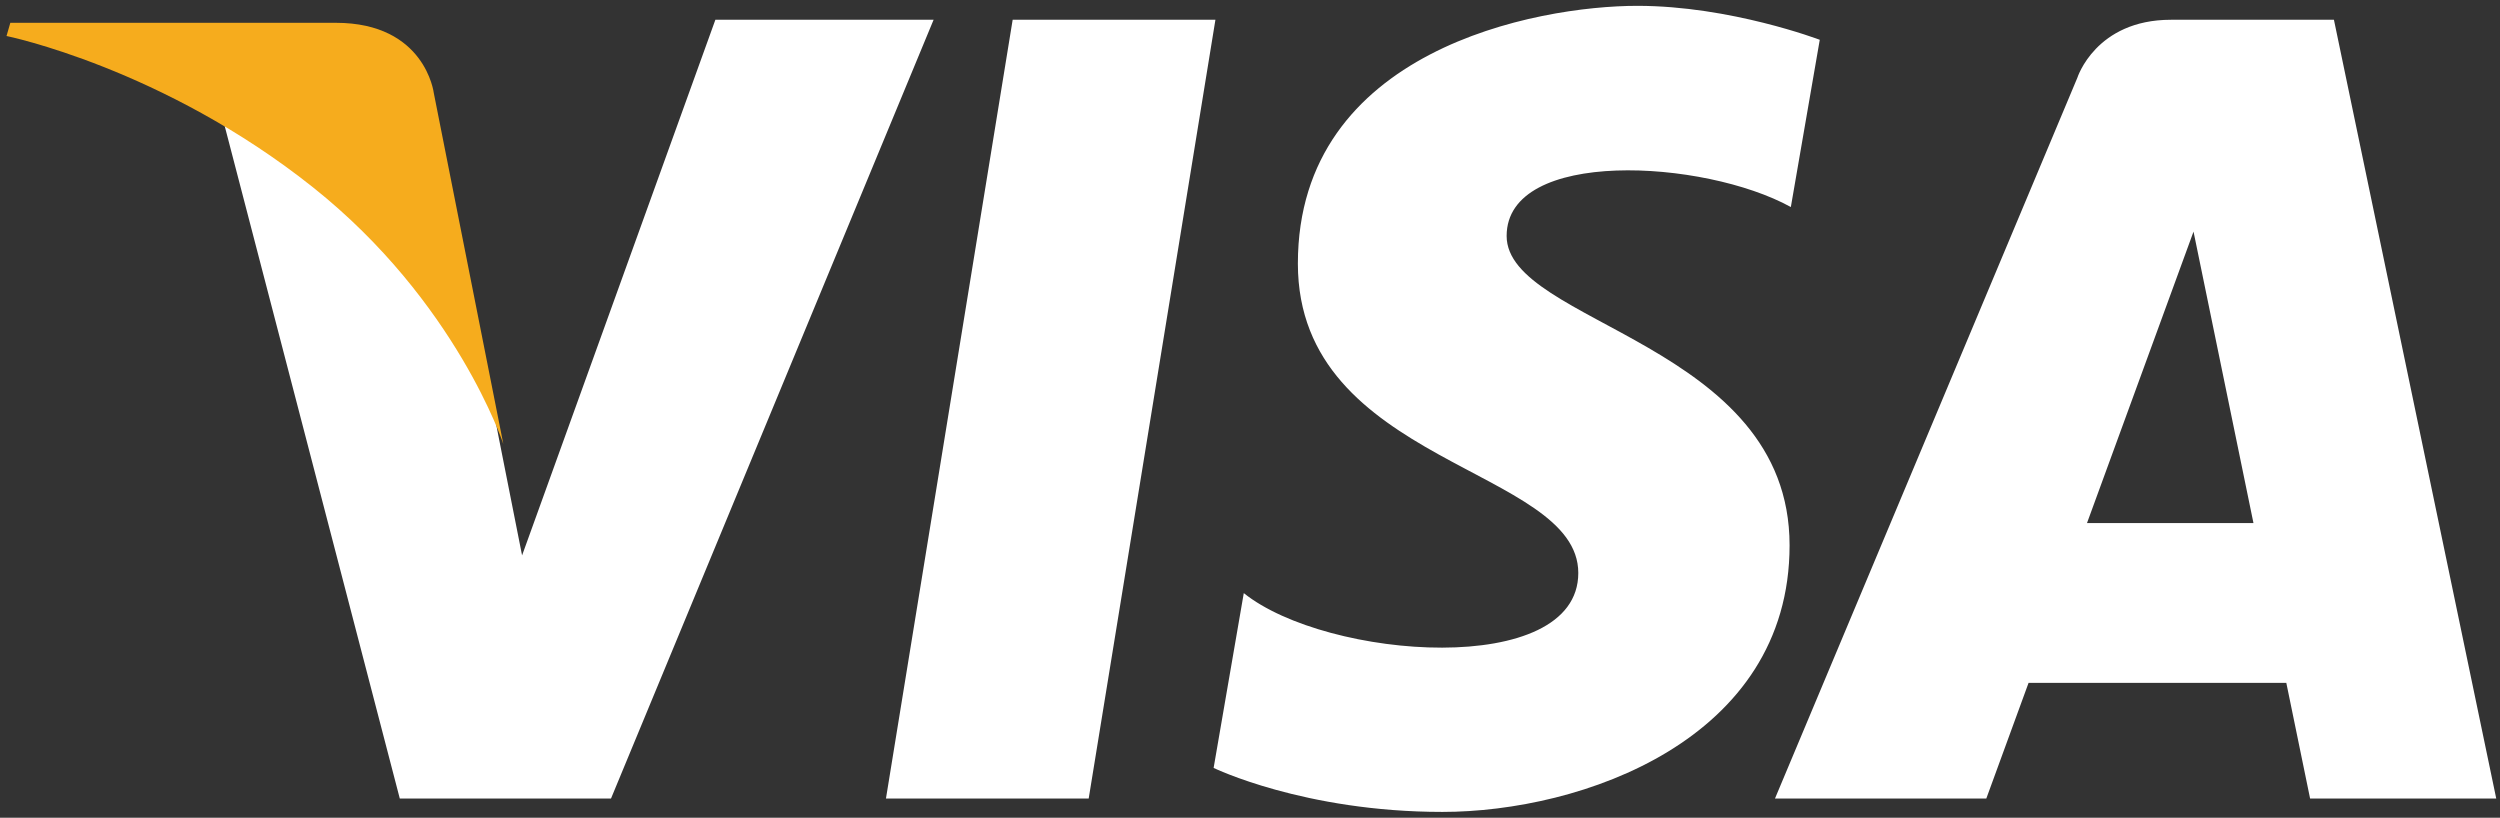 <svg width="107" height="35" viewBox="0 0 107 35" fill="none" xmlns="http://www.w3.org/2000/svg">
<rect x="0" y="0" width="107" height="35" fill="#333333" stroke="none"/>
<path fill-rule="evenodd" clip-rule="evenodd" d="M43.342 0.846L37.919 34.177H46.596L52.02 0.846H43.342ZM30.618 0.846L22.345 23.771L21.367 18.834L21.367 18.836L21.152 17.729C20.151 15.572 17.831 11.47 13.453 7.97C12.158 6.936 10.853 6.053 9.592 5.299L17.111 34.177H26.151L39.958 0.846H30.618ZM64.484 10.099C64.484 6.331 72.934 6.815 76.648 8.861L77.886 1.703C77.886 1.703 74.064 0.25 70.081 0.25C65.775 0.25 55.549 2.133 55.549 11.283C55.549 19.895 67.551 20.002 67.551 24.524C67.551 29.045 56.786 28.237 53.234 25.385L51.943 32.867C51.943 32.867 55.817 34.75 61.738 34.75C67.659 34.75 76.594 31.683 76.594 23.34C76.594 14.674 64.484 13.867 64.484 10.099ZM99.892 0.846H92.916C89.694 0.846 88.91 3.33 88.91 3.33L75.969 34.177H85.014L86.823 29.226H97.854L98.872 34.177H106.839L99.892 0.846ZM89.324 22.386L93.883 9.913L96.448 22.386H89.324Z" fill="white"/>
<path fill-rule="evenodd" clip-rule="evenodd" d="M18.567 3.984C18.567 3.984 18.208 0.976 14.373 0.976H0.442L0.279 1.541C0.279 1.541 6.976 2.906 13.4 8.021C19.539 12.909 21.542 19.002 21.542 19.002L18.567 3.984Z" fill="#F6AC1D"/>
</svg>
